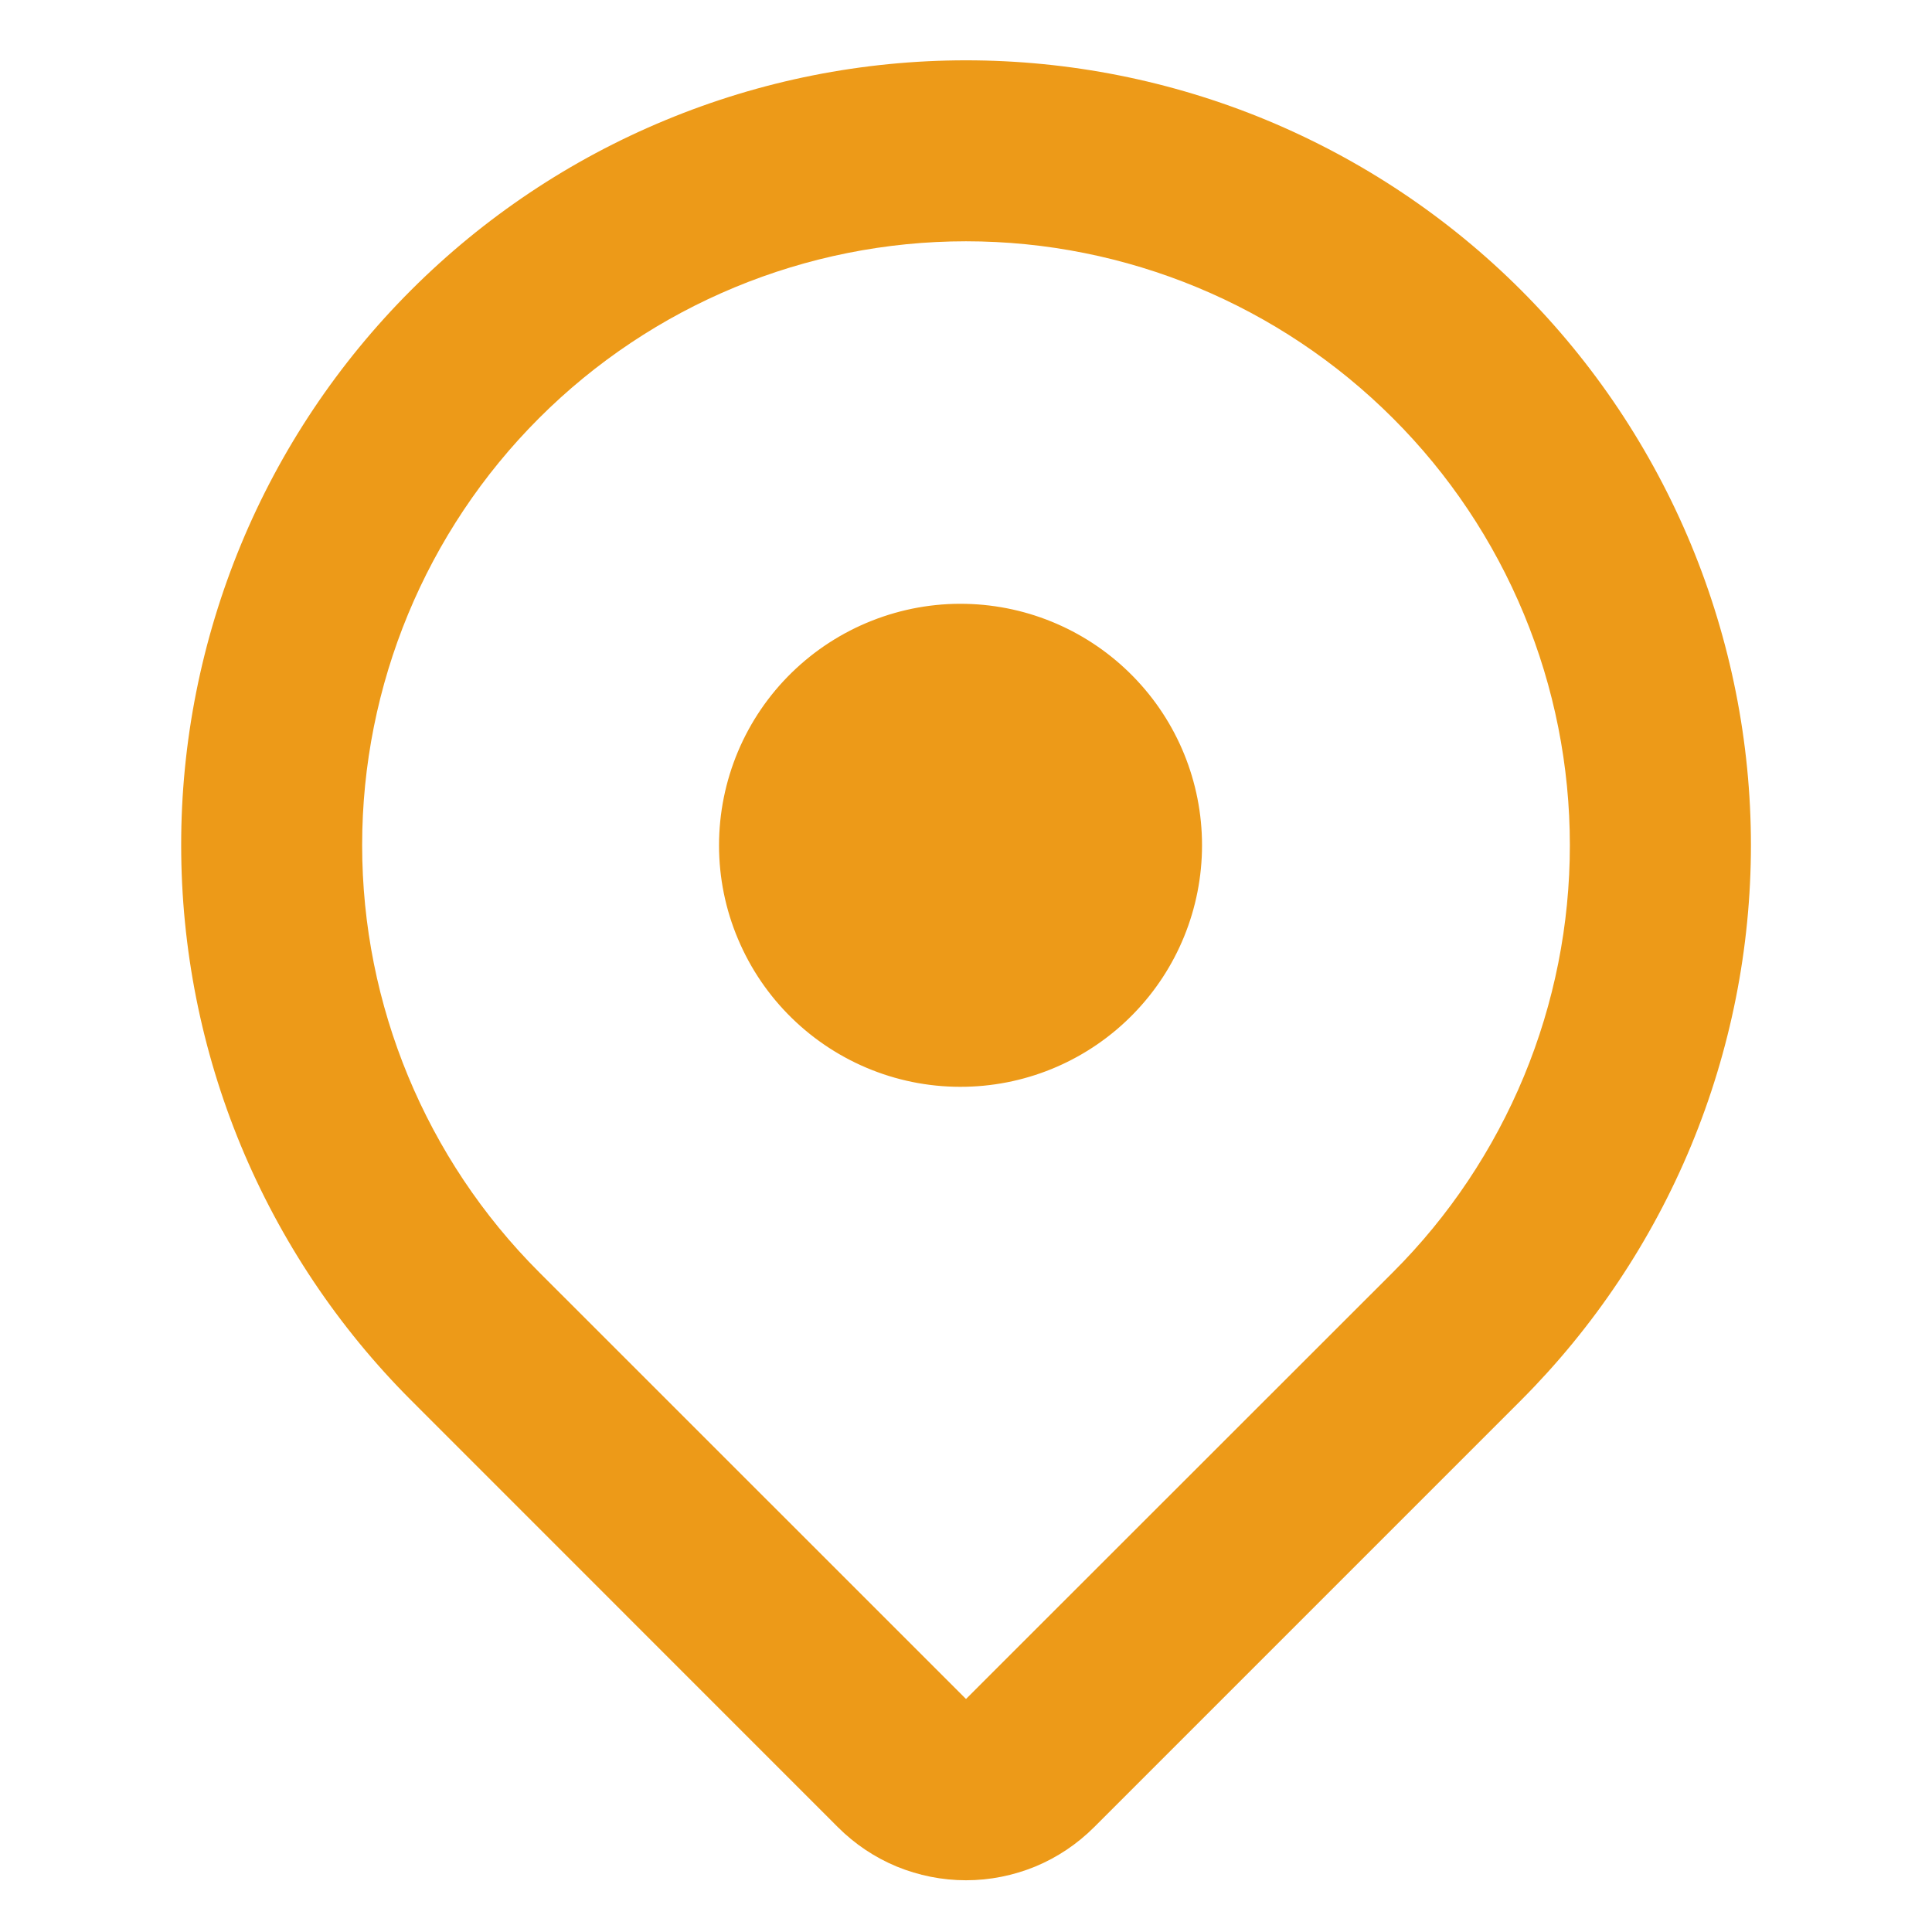 <?xml version="1.0" encoding="UTF-8"?>
<svg xmlns="http://www.w3.org/2000/svg" width="18" height="18" viewBox="0 0 18 18" fill="none">
  <path d="M14.171 13.046L10.194 17.023C10.037 17.18 9.851 17.305 9.646 17.39C9.441 17.474 9.222 17.518 9 17.518C8.778 17.518 8.559 17.474 8.354 17.39C8.149 17.305 7.963 17.18 7.806 17.023L3.83 13.046C3.151 12.367 2.612 11.56 2.244 10.673C1.877 9.786 1.688 8.835 1.688 7.875C1.687 6.915 1.877 5.964 2.244 5.076C2.611 4.189 3.15 3.383 3.829 2.704C4.508 2.025 5.314 1.486 6.201 1.119C7.088 0.751 8.039 0.562 9 0.562C9.96 0.562 10.911 0.751 11.798 1.118C12.685 1.486 13.492 2.024 14.171 2.703C14.85 3.382 15.388 4.189 15.756 5.076C16.123 5.963 16.313 6.914 16.313 7.874C16.313 8.835 16.123 9.786 15.756 10.673C15.388 11.56 14.85 12.366 14.171 13.046ZM12.978 3.897C11.923 2.842 10.492 2.248 9 2.248C7.508 2.248 6.077 2.841 5.022 3.896C3.967 4.951 3.374 6.382 3.374 7.874C3.374 9.366 3.967 10.797 5.022 11.852L9 15.829L12.978 11.853C13.501 11.331 13.915 10.71 14.198 10.028C14.481 9.345 14.626 8.614 14.626 7.875C14.626 7.136 14.481 6.405 14.198 5.722C13.915 5.039 13.501 4.419 12.978 3.897ZM9 10.125C8.7 10.132 8.402 10.079 8.124 9.969C7.845 9.859 7.591 9.694 7.377 9.485C7.162 9.275 6.992 9.025 6.876 8.749C6.759 8.473 6.699 8.176 6.699 7.876C6.699 7.576 6.759 7.28 6.875 7.003C6.991 6.727 7.161 6.477 7.376 6.267C7.59 6.058 7.844 5.893 8.123 5.783C8.401 5.673 8.699 5.619 8.999 5.626C9.587 5.639 10.146 5.882 10.557 6.302C10.969 6.722 11.199 7.287 11.199 7.875C11.199 8.463 10.969 9.028 10.558 9.448C10.147 9.869 9.588 10.112 9 10.125Z" fill="#ED9A18"></path>
</svg>
